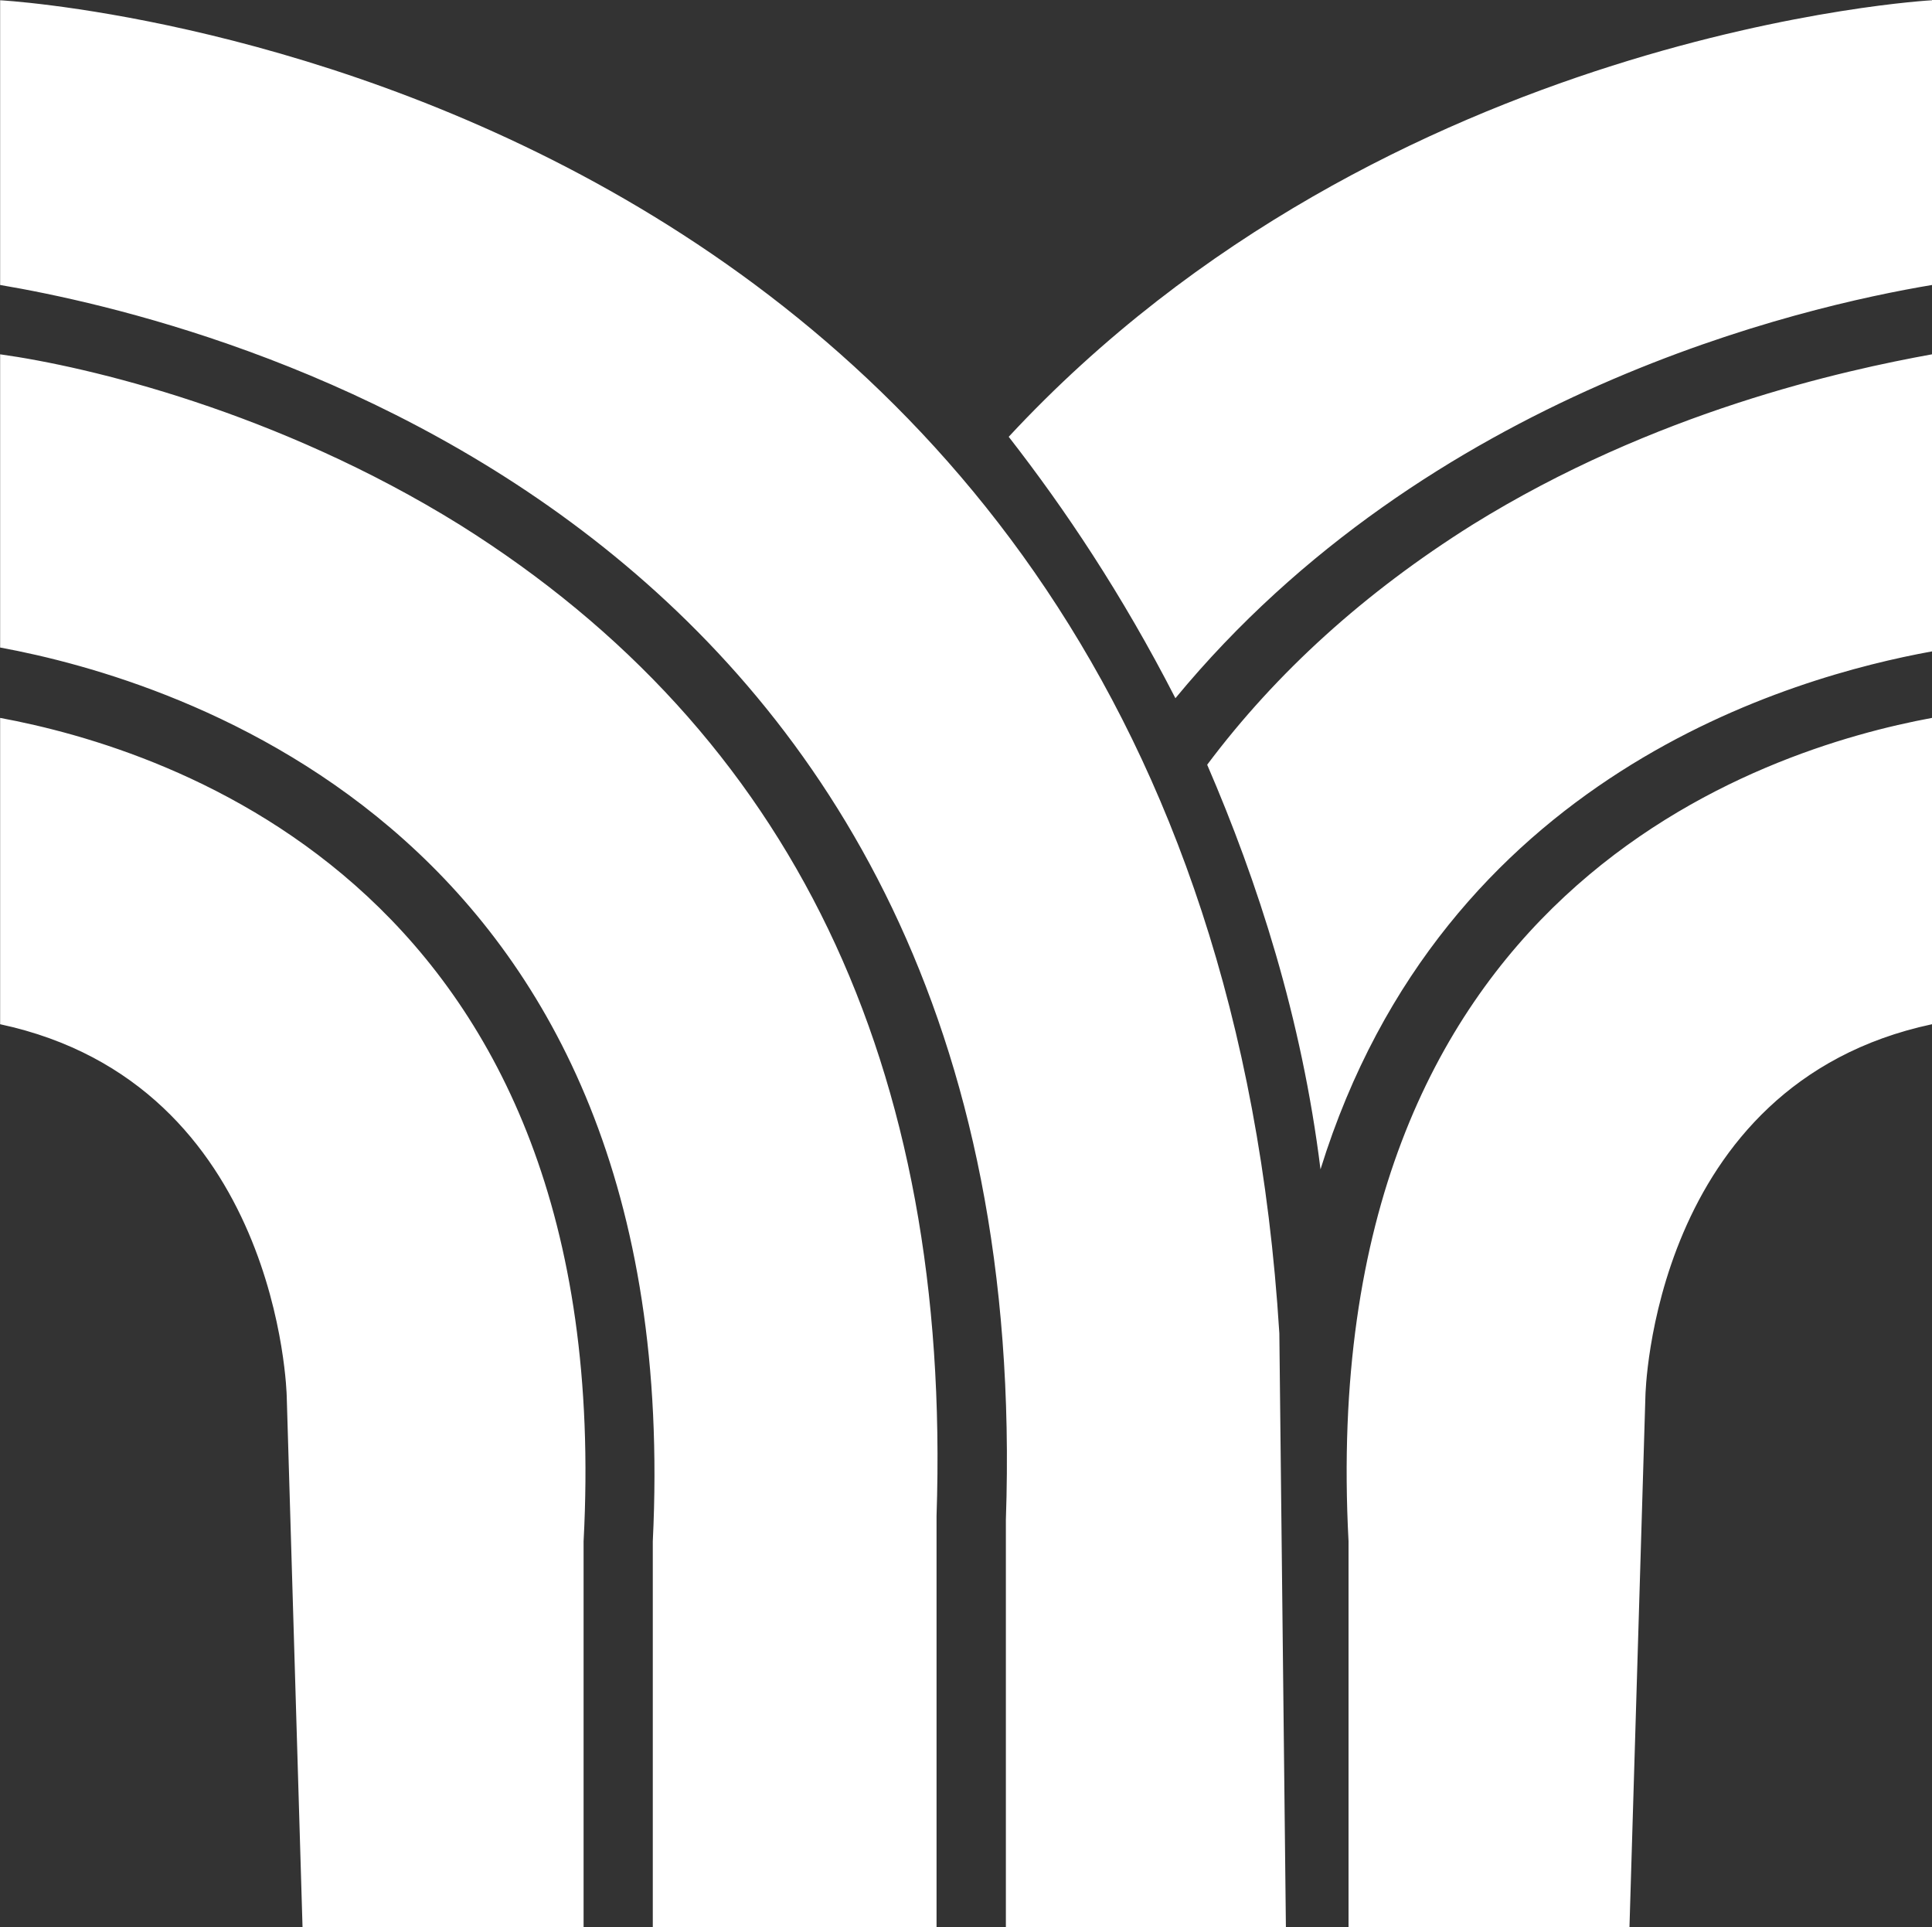 <svg version="1.2" xmlns="http://www.w3.org/2000/svg" viewBox="0 0 1502 1498" width="1502" height="1498">
	<rect x="0" y="0" width="1502" height="1498" fill="#333333" stroke="none"/>
	<title>4065</title>
	<style>
		.s0 { fill: #ffffff } 
	</style>
	<path id="Path 1" fill-rule="evenodd" class="s0" d="m913.8 542.7c-41.5-80.9-85.9-147.1-129.6-203.2 294.1-316.7 717.8-339.3 717.8-339.3v221.3c-100.5 16.8-391.7 83.1-588.2 321.2zm112.8 366.2c-14.6-117.9-48.8-223.5-88.1-314.5q80.8-107.8 206-186.4c142-88.2 289.1-120.2 357.5-132.6v230.9c-107.7 19.6-380 95.3-475.4 402.6zm475.4-350.9v238.1c-218.4 46.6-222.8 289-222.8 289l-12.4 412.9h-218.4v-300c-26.9-507.5 324-616 453.6-640zm-1501.9-336.5v-221.3c0 0 933.3 49.5 994.5 1036.1l5.1 461.7h-217.7v-316.7c26.9-780.6-622.5-932.8-781.9-959.8zm728 956.8v319.7h-220.6v-300c27-551.9-372.7-669.9-507.4-694.7v-227.9c68.4 9.5 215.5 44.4 357.5 132.6 257.7 161.6 382.2 419.4 370.5 770.3zm-274.4 319.7h-218.5l-12.3-412.9c0 0-5.1-242.4-222.8-289v-238.1c129.6 24 480.5 132.5 453.6 640z"/>
</svg>